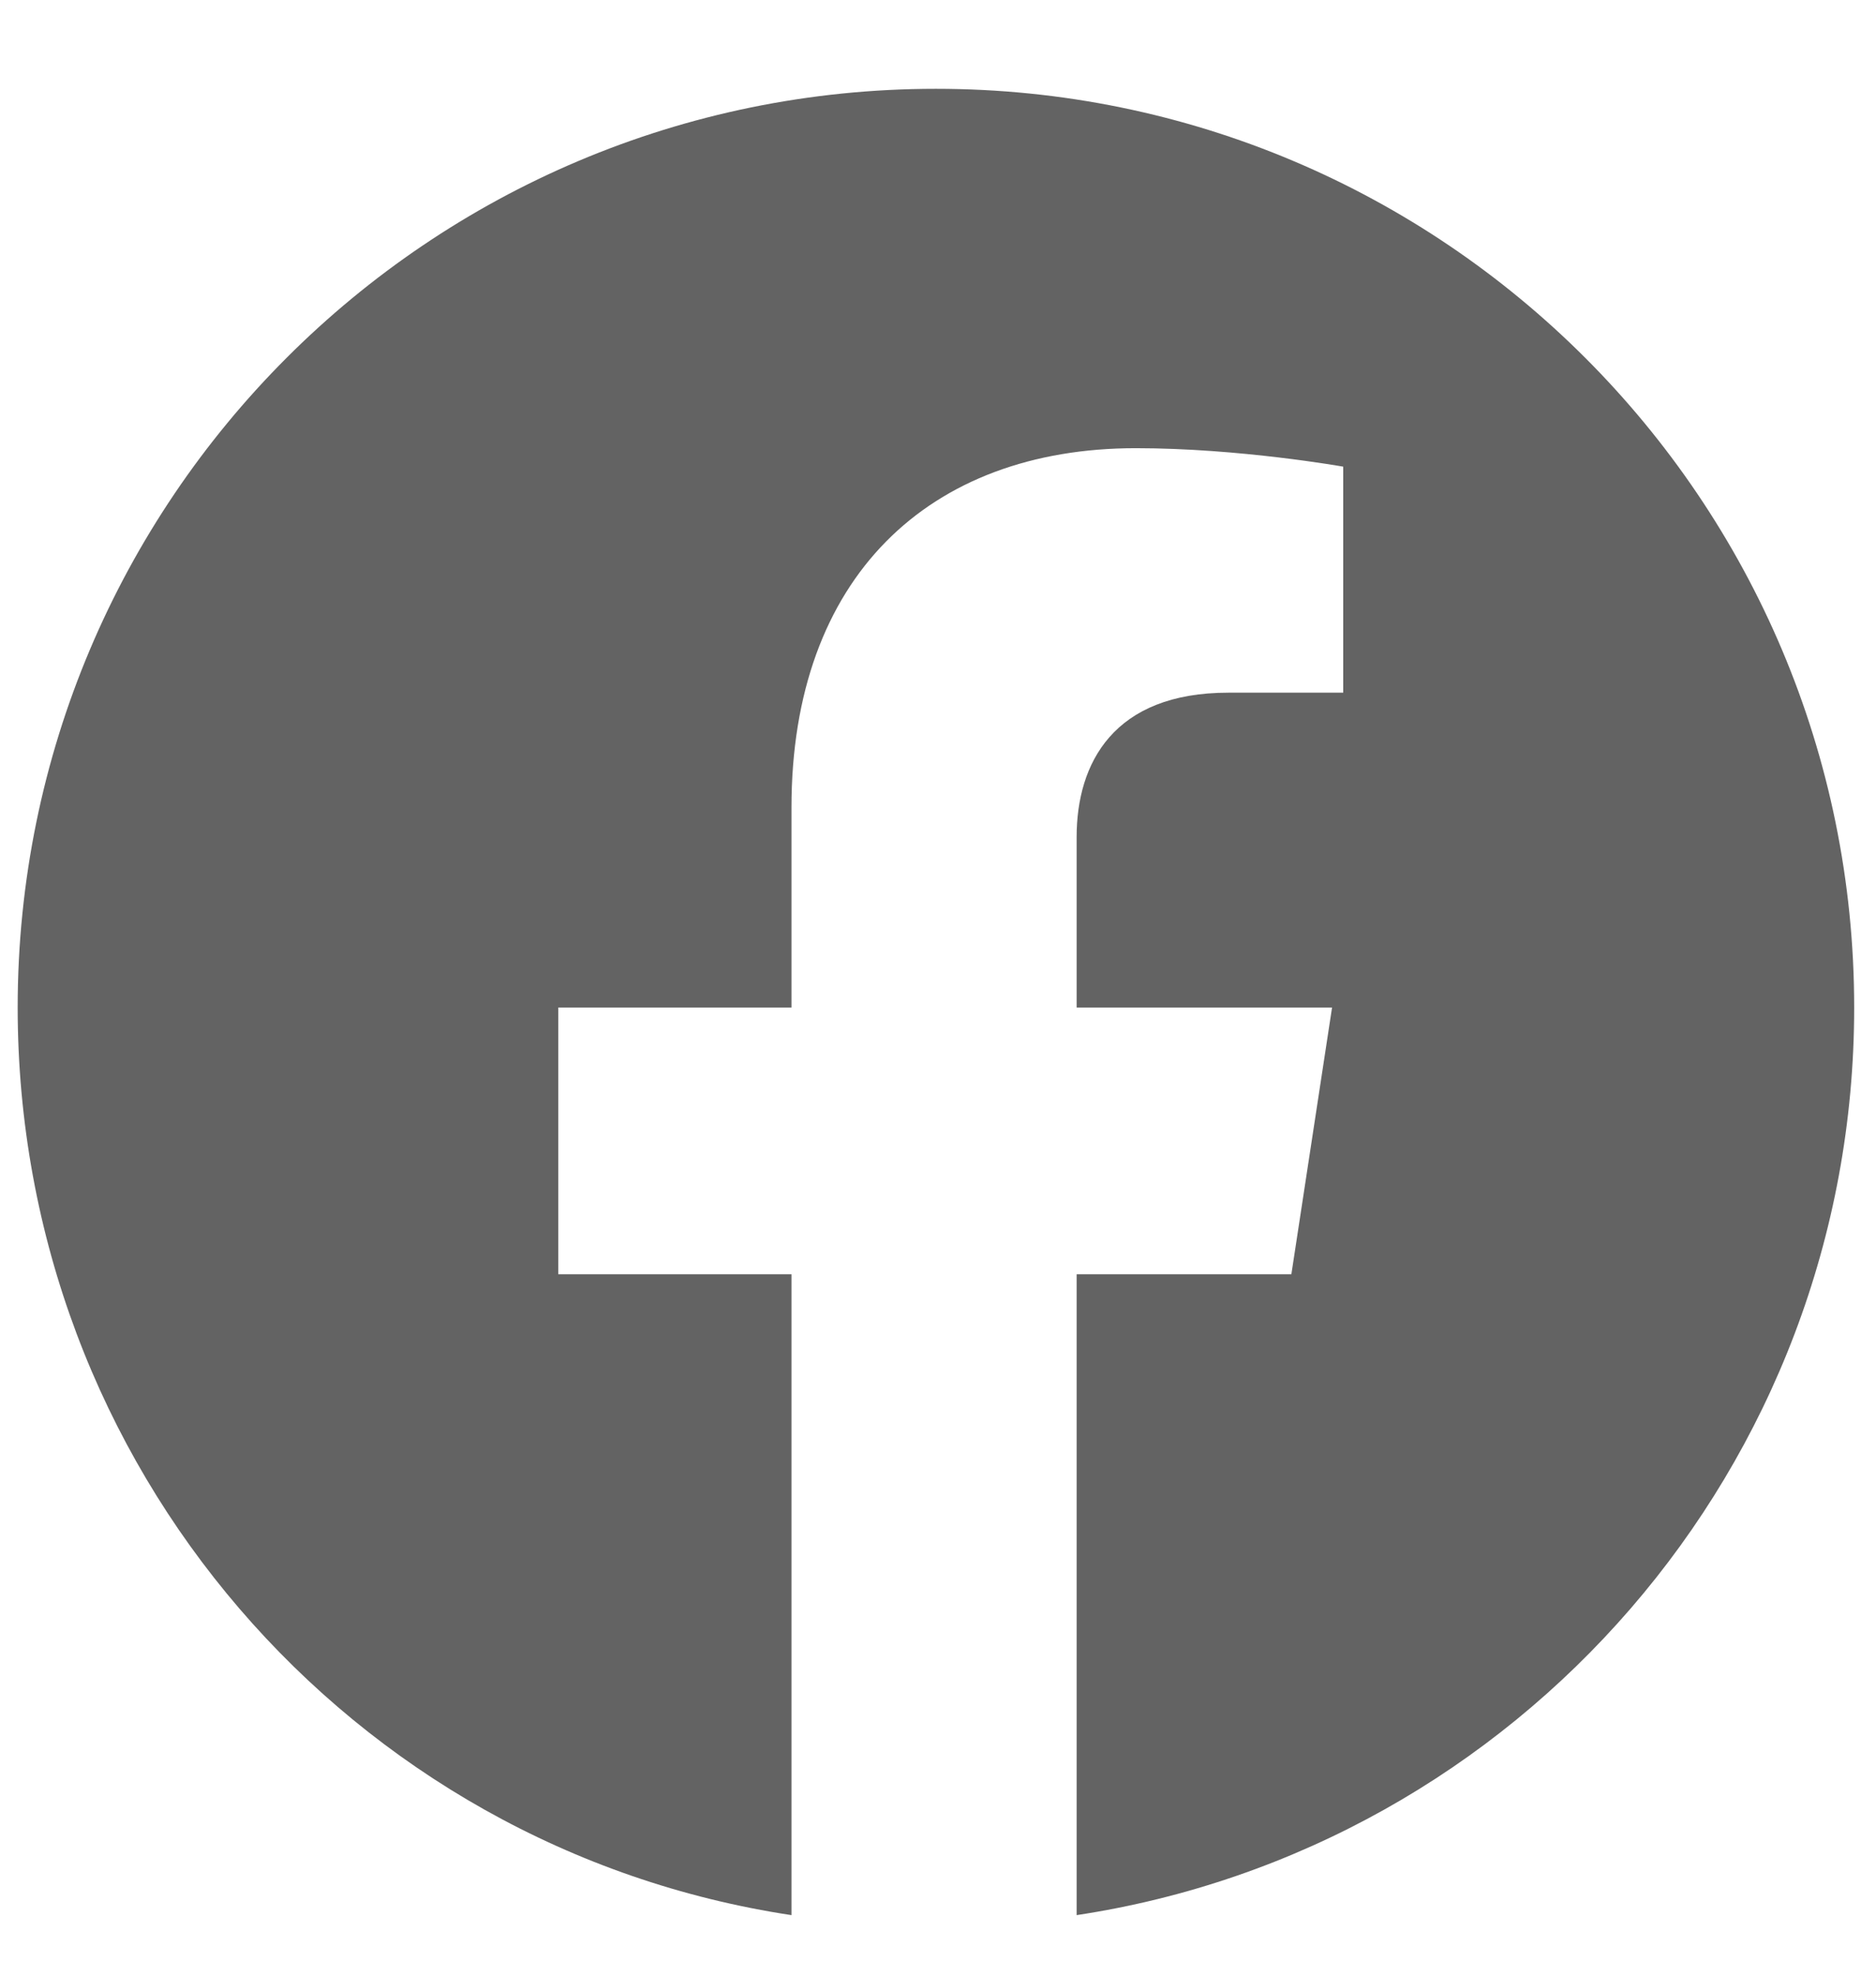 <svg width="19" height="20" viewBox="0 0 19 20" fill="none" xmlns="http://www.w3.org/2000/svg">
<path d="M18.779 10.199C18.779 14.849 15.366 18.712 10.904 19.387V12.899H13.079L13.491 10.199H10.904V8.474C10.904 7.724 11.279 7.012 12.441 7.012H13.604V4.724C13.604 4.724 12.554 4.537 11.504 4.537C9.404 4.537 8.016 5.849 8.016 8.174V10.199H5.654V12.899H8.016V19.387C3.554 18.712 0.179 14.849 0.179 10.199C0.179 5.062 4.341 0.899 9.479 0.899C14.616 0.899 18.779 5.062 18.779 10.199Z" fill="#636363"/>
</svg>
